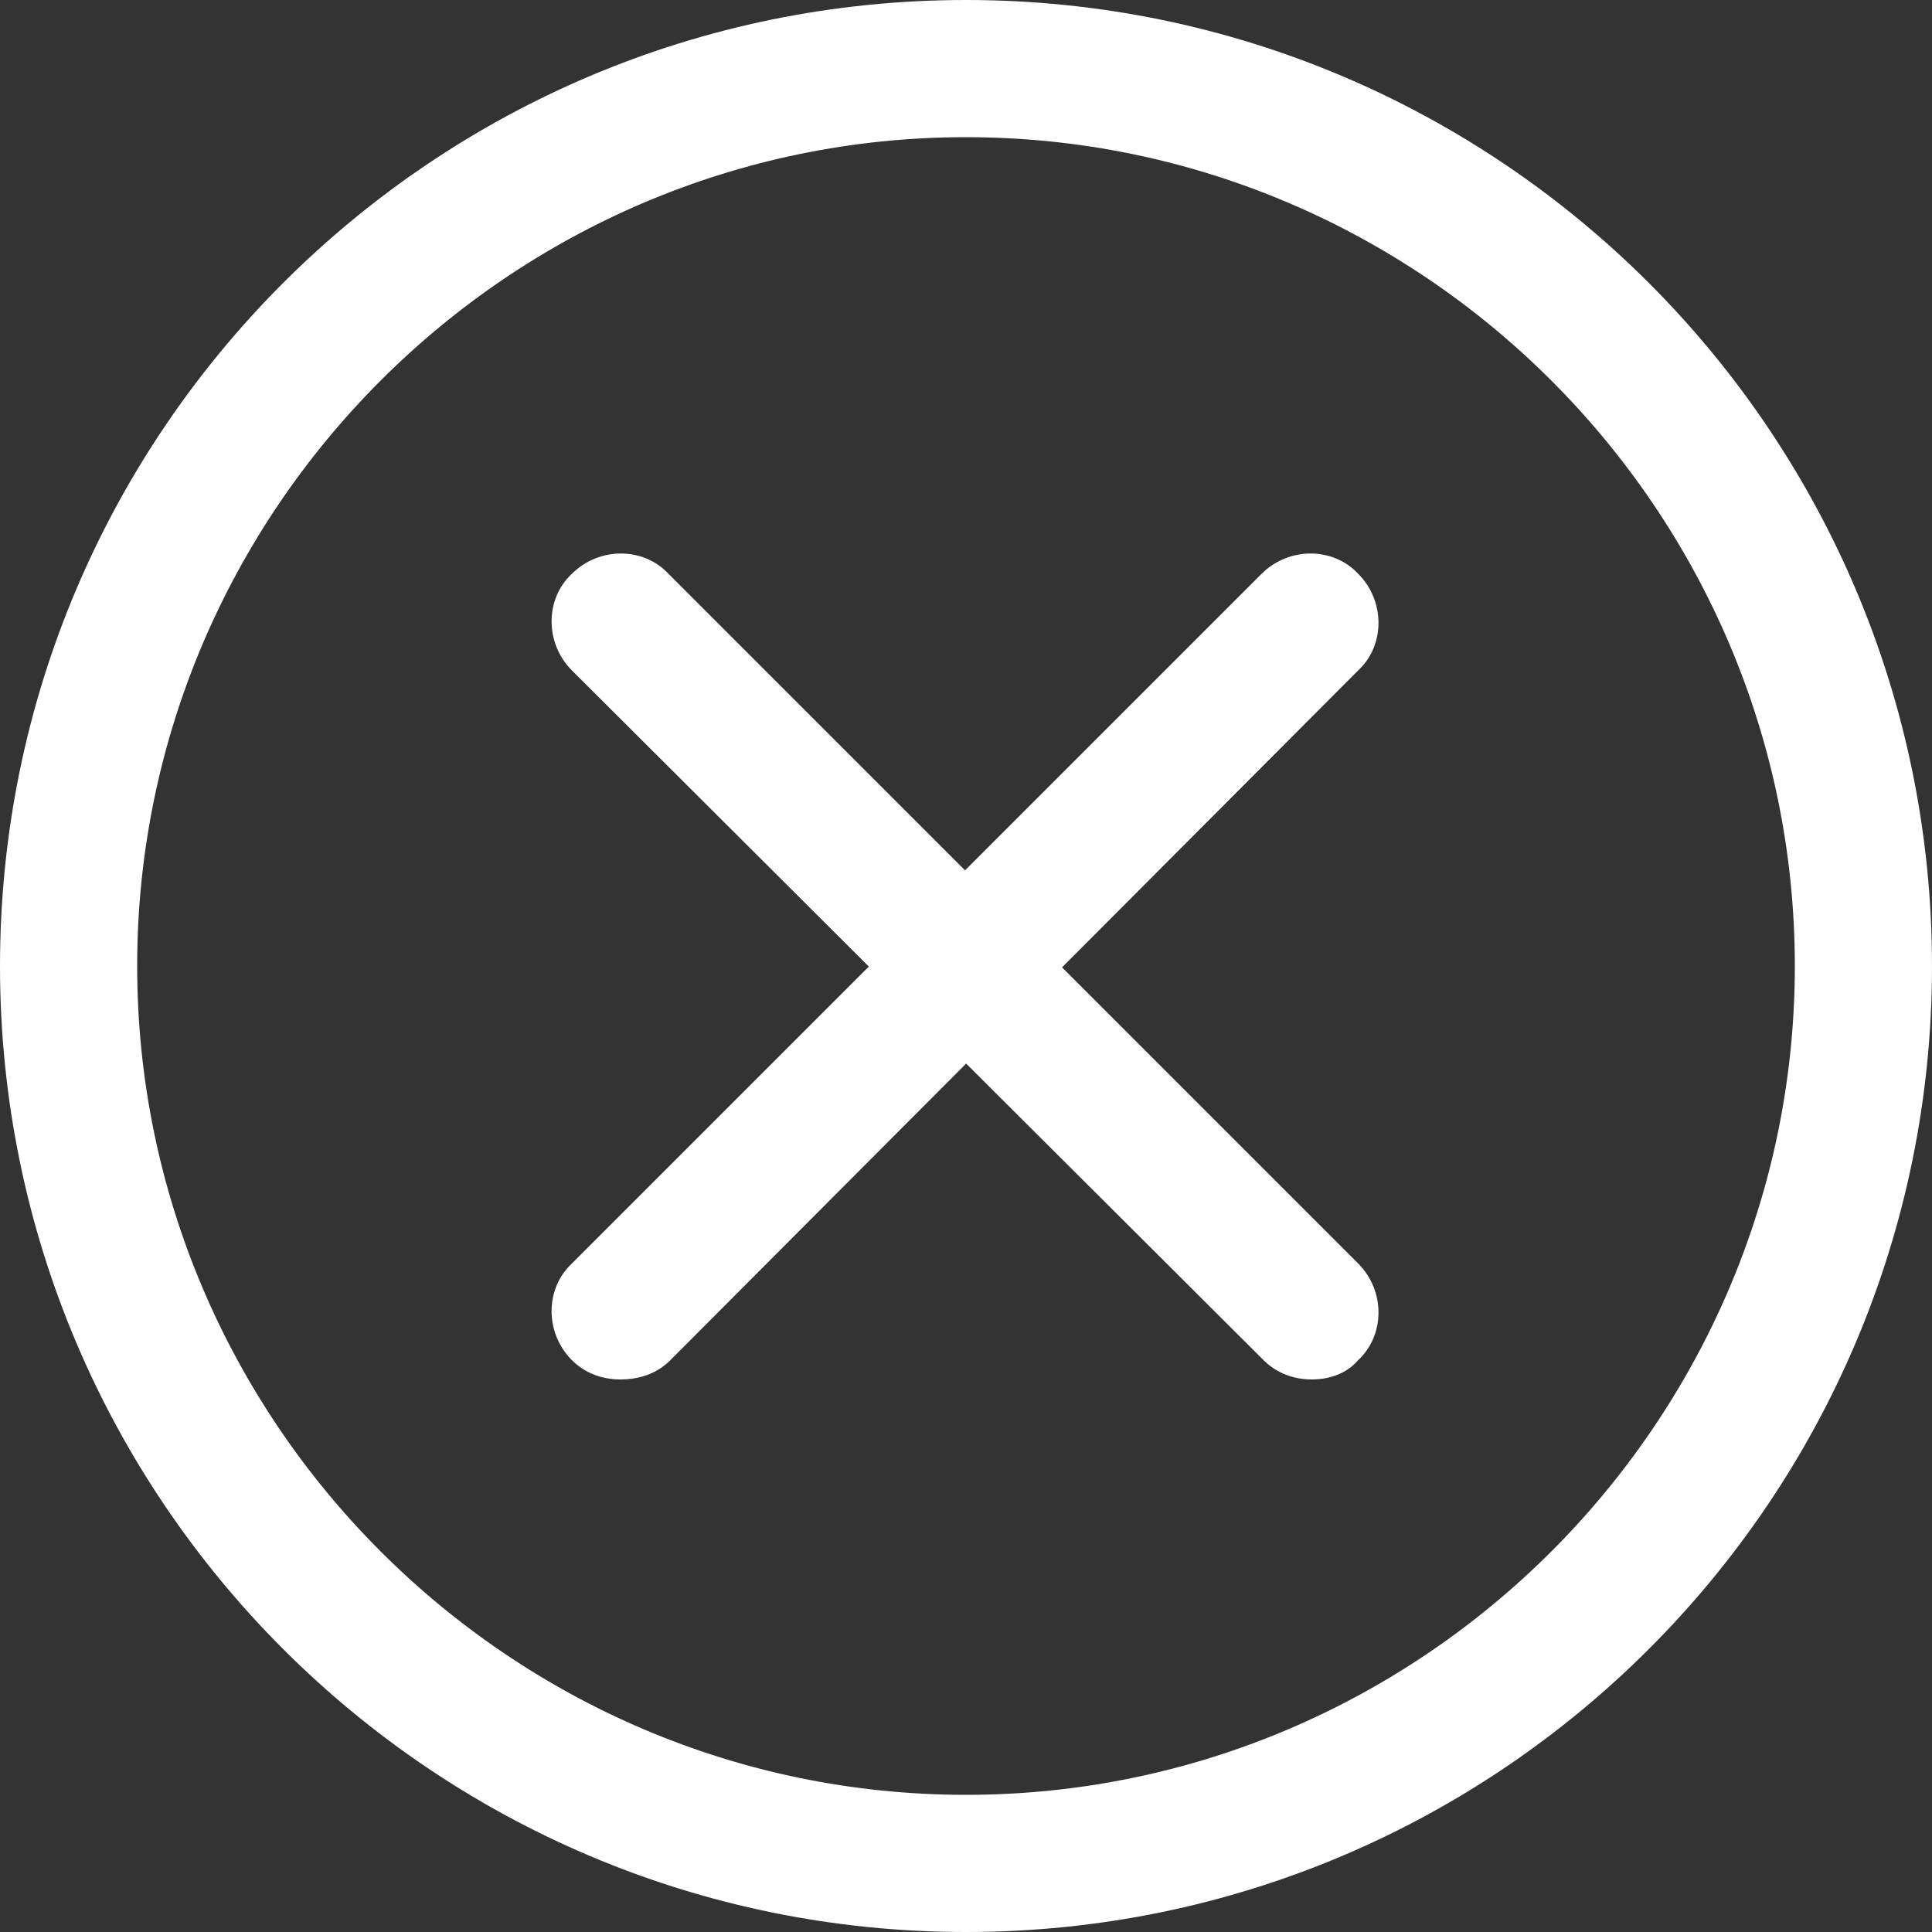 <svg version="1.1" id="Camada_1" xmlns="http://www.w3.org/2000/svg" xmlns:xlink="http://www.w3.org/1999/xlink" x="0px" y="0px"
	 viewBox="0 0 100 100" style="enable-background:new 0 0 100 100;" xml:space="preserve" fill="#fff">
	<rect x="0" y="0" width="100" height="100" fill="#333333" stroke="none"/>
	<path class="st0" d="M50,100C22.4,100,0,77.6,0,50S22.4,0,50,0s50,22.4,50,50S77.6,100,50,100L50,100z M50,7.1
		C26.4,7.1,7.1,26.4,7.1,50S26.4,92.9,50,92.9S92.9,73.6,92.9,50S73.6,7.1,50,7.1L50,7.1z M50,7.1"/>
	<path class="st0" d="M67.9,71.4c-0.9,0-1.8-0.3-2.5-1L29.6,34.7c-1.4-1.4-1.4-3.7,0-5c1.4-1.4,3.7-1.4,5,0l35.7,35.7
		c1.4,1.4,1.4,3.7,0,5C69.7,71.1,68.8,71.4,67.9,71.4L67.9,71.4z M67.9,71.4"/>
	<path class="st0" d="M32.1,71.4c-0.9,0-1.8-0.3-2.5-1c-1.4-1.4-1.4-3.7,0-5l35.7-35.7c1.4-1.4,3.7-1.4,5,0c1.4,1.4,1.4,3.7,0,5
		L34.7,70.4C34,71.1,33.1,71.4,32.1,71.4L32.1,71.4z M32.1,71.4"/>
</svg>